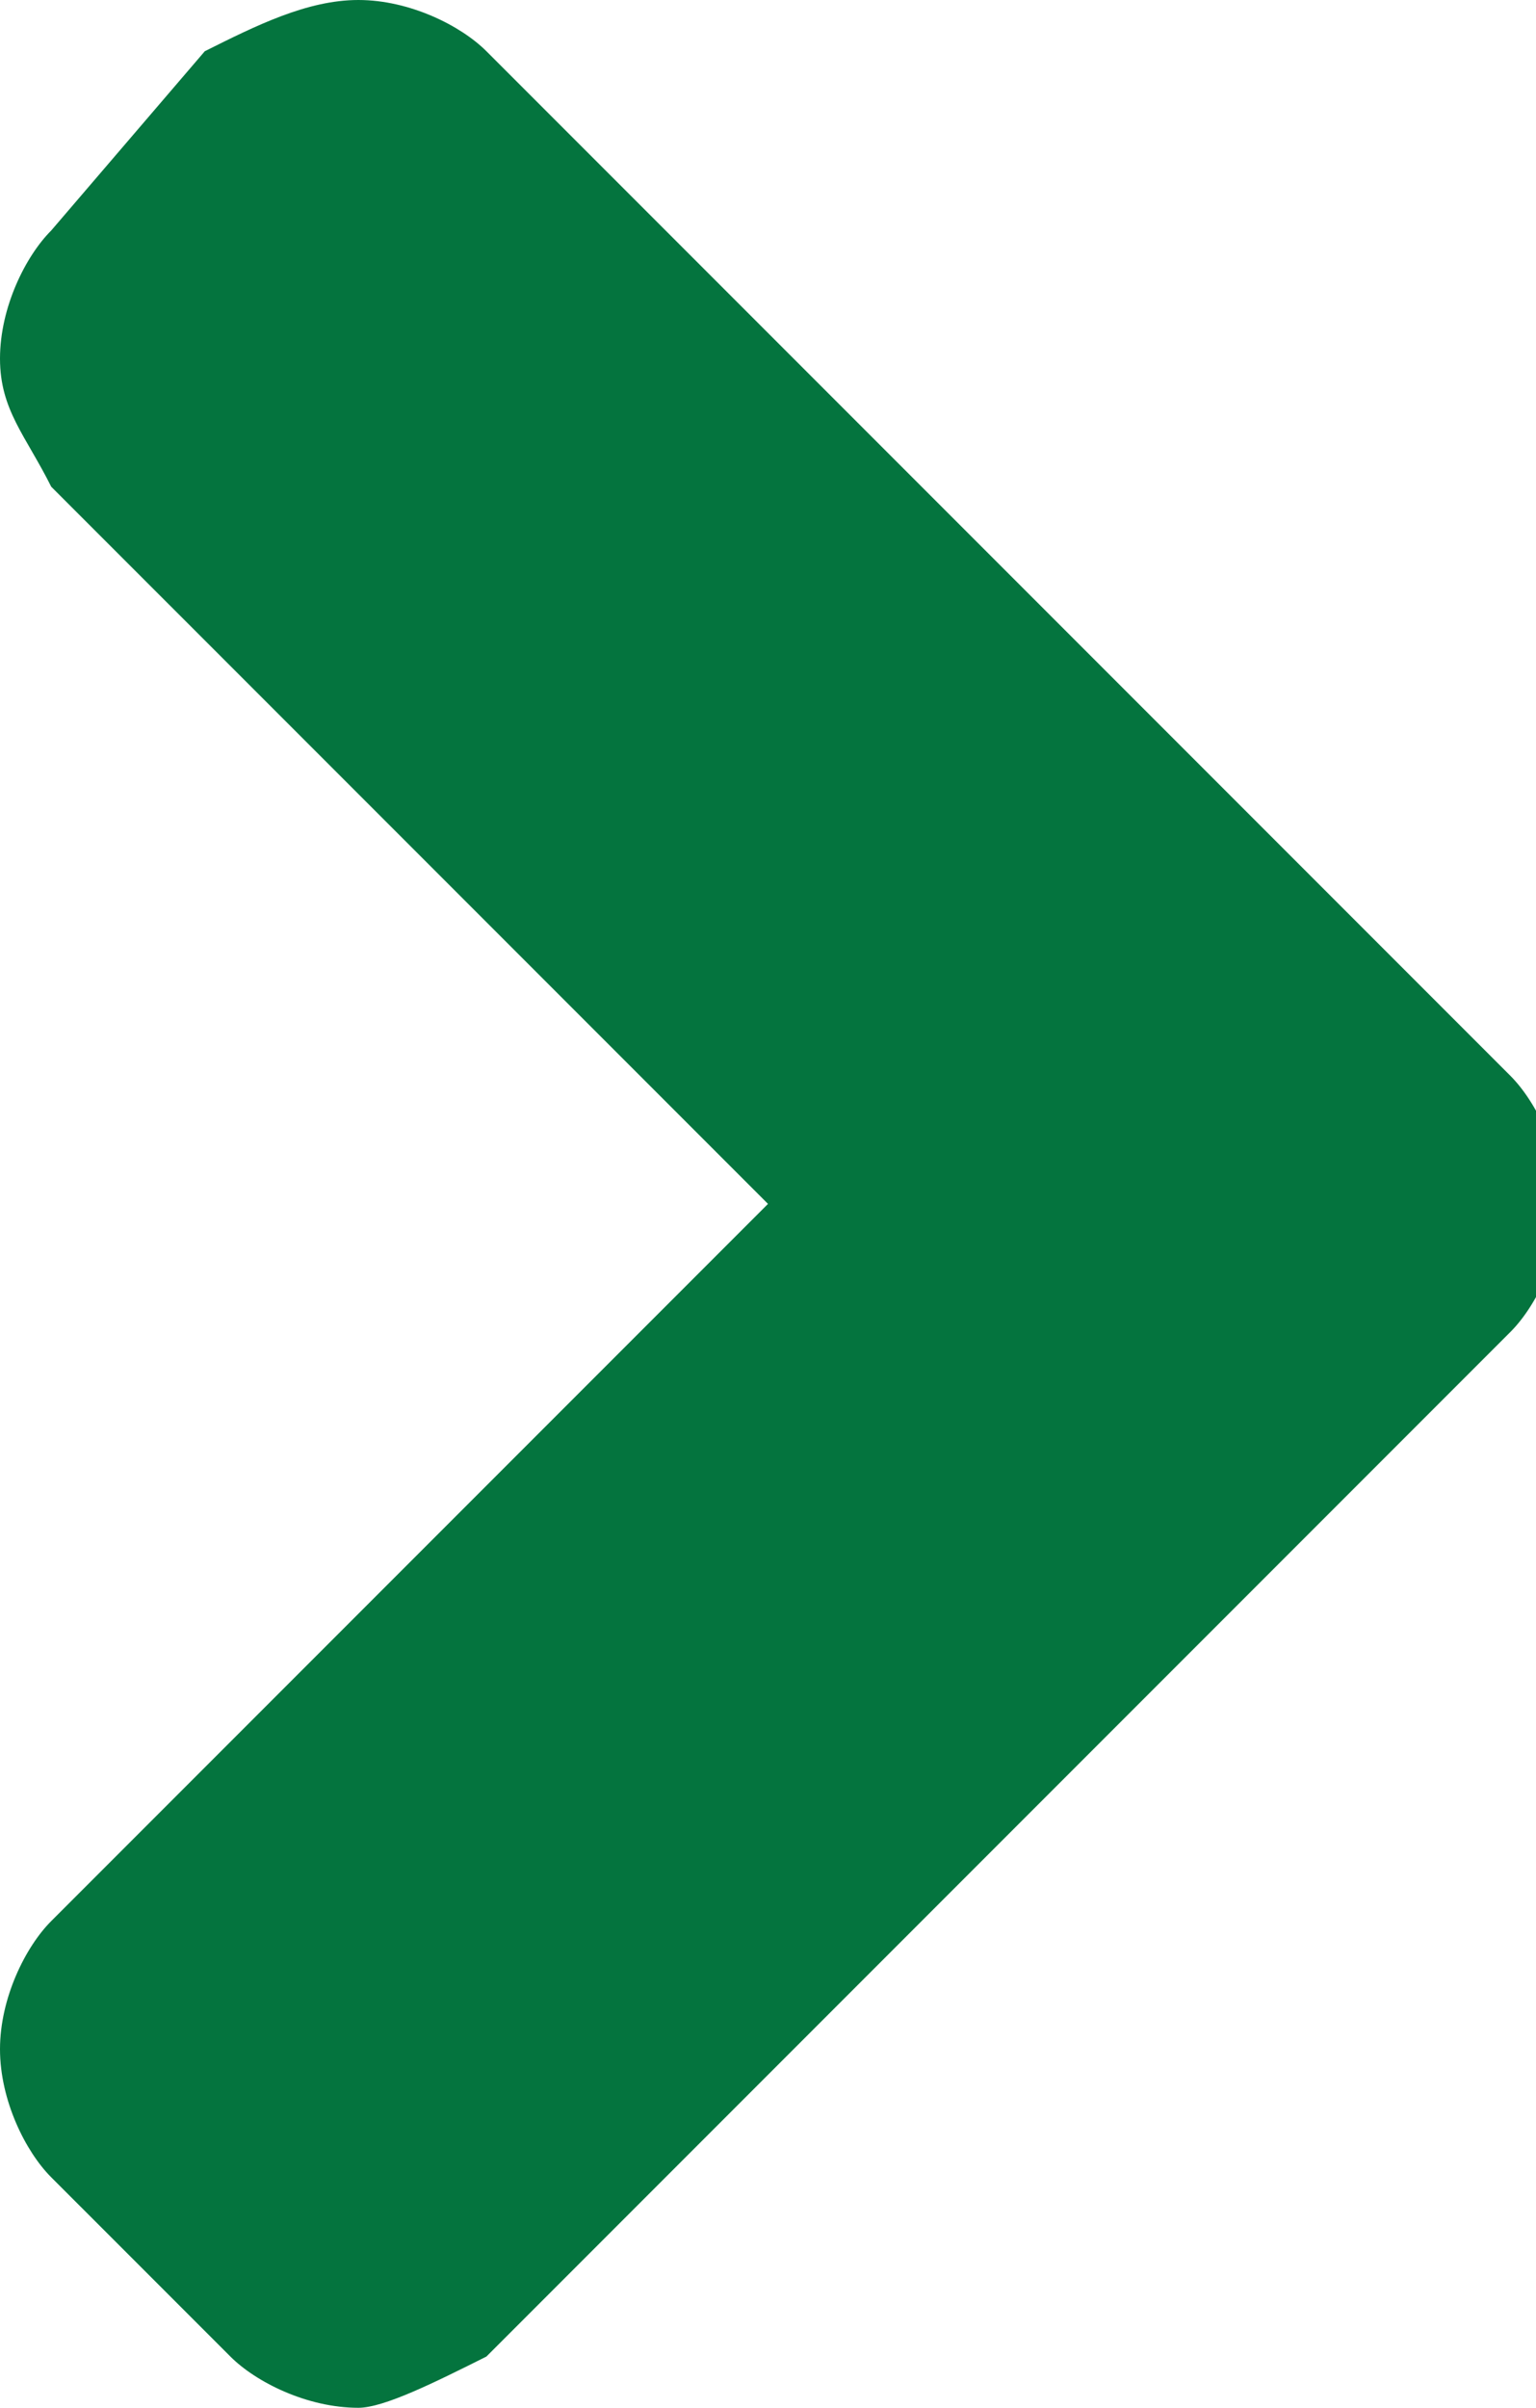 <?xml version="1.0" encoding="utf-8"?>
<!-- Generator: Adobe Illustrator 23.0.1, SVG Export Plug-In . SVG Version: 6.00 Build 0)  -->
<svg version="1.1" id="レイヤー_1" xmlns="http://www.w3.org/2000/svg" xmlns:xlink="http://www.w3.org/1999/xlink" x="0px"
	 y="0px" viewBox="0 0 6 9.4" style="enable-background:new 0 0 6 9.4;" xml:space="preserve">
<style type="text/css">
	.st0{fill:#04743E;}
</style>
<title>アセット 1</title>
<g>
	<g>
		<g id="本体_8_">
			<path class="st0" d="M1.9,9.2C1.7,9.3,1.5,9.4,1.4,9.4C1.2,9.4,1,9.3,0.9,9.2L0.2,8.5C0.1,8.4,0,8.2,0,8c0-0.2,0.1-0.4,0.2-0.5
				L3,4.7L0.2,1.9C0.1,1.7,0,1.6,0,1.4C0,1.2,0.1,1,0.2,0.9l0.6-0.7C1,0.1,1.2,0,1.4,0c0.2,0,0.4,0.1,0.5,0.2l4,4
				C6,4.3,6.1,4.5,6.1,4.7c0,0.2-0.1,0.4-0.2,0.5L1.9,9.2z"/>
		</g>
	</g>
</g>
</svg>
